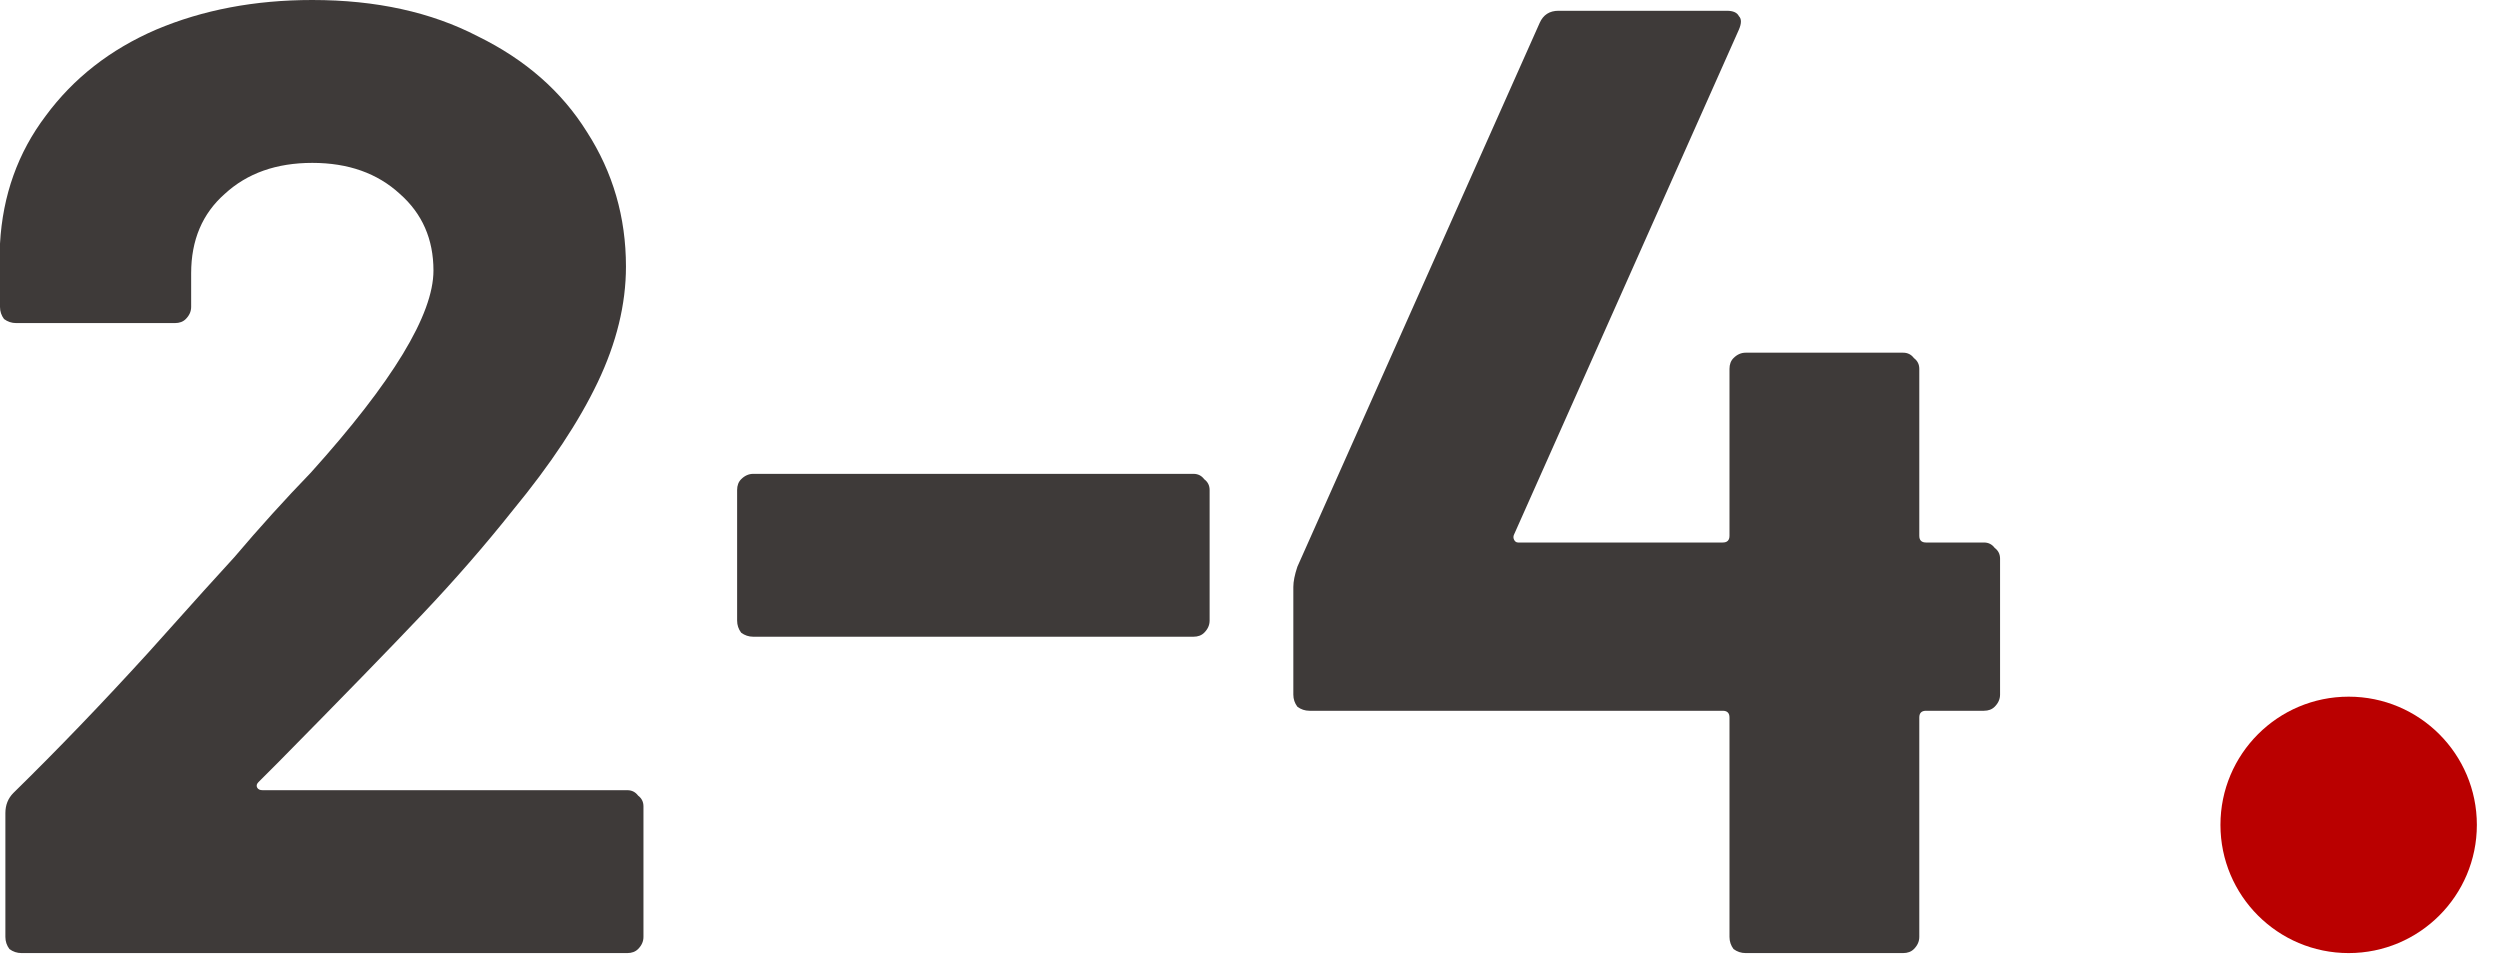 <svg width="78" height="30" viewBox="0 0 78 30" fill="none" xmlns="http://www.w3.org/2000/svg">
<path d="M61.898 16.926C62.038 16.926 62.15 16.982 62.234 17.094C62.346 17.178 62.402 17.29 62.402 17.43V21.672C62.402 21.812 62.346 21.938 62.234 22.05C62.15 22.134 62.038 22.176 61.898 22.176H60.092C59.952 22.176 59.882 22.246 59.882 22.386V29.232C59.882 29.372 59.826 29.498 59.714 29.61C59.63 29.694 59.518 29.736 59.378 29.736H54.464C54.324 29.736 54.198 29.694 54.086 29.61C54.002 29.498 53.96 29.372 53.96 29.232V22.386C53.96 22.246 53.89 22.176 53.75 22.176H40.856C40.716 22.176 40.59 22.134 40.478 22.05C40.394 21.938 40.352 21.812 40.352 21.672V18.312C40.352 18.144 40.394 17.934 40.478 17.682L48.038 0.714C48.15 0.462 48.346 0.336 48.626 0.336H53.876C54.072 0.336 54.198 0.392 54.254 0.504C54.338 0.588 54.338 0.728 54.254 0.924L47.24 16.674C47.212 16.73 47.212 16.786 47.24 16.842C47.268 16.898 47.31 16.926 47.366 16.926H53.75C53.89 16.926 53.96 16.856 53.96 16.716V11.508C53.96 11.368 54.002 11.256 54.086 11.172C54.198 11.06 54.324 11.004 54.464 11.004H59.378C59.518 11.004 59.63 11.06 59.714 11.172C59.826 11.256 59.882 11.368 59.882 11.508V16.716C59.882 16.856 59.952 16.926 60.092 16.926H61.898Z" fill="#3E3A39"/>
<path d="M23.502 19.866C23.362 19.866 23.236 19.824 23.124 19.74C23.04 19.628 22.998 19.502 22.998 19.362V15.288C22.998 15.148 23.04 15.036 23.124 14.952C23.236 14.84 23.362 14.784 23.502 14.784H37.236C37.376 14.784 37.488 14.84 37.572 14.952C37.684 15.036 37.74 15.148 37.74 15.288V19.362C37.74 19.502 37.684 19.628 37.572 19.74C37.488 19.824 37.376 19.866 37.236 19.866H23.502Z" fill="#3E3A39"/>
<path d="M8.064 24.402C8.008 24.458 7.994 24.514 8.022 24.57C8.05 24.626 8.106 24.654 8.19 24.654H19.572C19.712 24.654 19.824 24.71 19.908 24.822C20.02 24.906 20.076 25.018 20.076 25.158V29.232C20.076 29.372 20.02 29.498 19.908 29.61C19.824 29.694 19.712 29.736 19.572 29.736H0.672C0.532 29.736 0.406 29.694 0.294 29.61C0.21 29.498 0.168 29.372 0.168 29.232V25.368C0.168 25.116 0.252 24.906 0.42 24.738C1.792 23.394 3.192 21.938 4.62 20.37C6.048 18.774 6.944 17.78 7.308 17.388C8.092 16.464 8.89 15.582 9.702 14.742C12.25 11.914 13.524 9.814 13.524 8.442C13.524 7.462 13.174 6.664 12.474 6.048C11.774 5.404 10.864 5.082 9.744 5.082C8.624 5.082 7.714 5.404 7.014 6.048C6.314 6.664 5.964 7.49 5.964 8.526V9.576C5.964 9.716 5.908 9.842 5.796 9.954C5.712 10.038 5.6 10.08 5.46 10.08H0.504C0.364 10.08 0.238 10.038 0.126 9.954C0.042 9.842 0 9.716 0 9.576V7.602C0.084 6.09 0.56 4.76 1.428 3.612C2.296 2.436 3.444 1.54 4.872 0.924C6.328 0.308 7.952 0 9.744 0C11.732 0 13.454 0.378 14.91 1.134C16.394 1.862 17.528 2.856 18.312 4.116C19.124 5.376 19.53 6.776 19.53 8.316C19.53 9.492 19.236 10.696 18.648 11.928C18.06 13.16 17.178 14.49 16.002 15.918C15.134 17.01 14.196 18.088 13.188 19.152C12.18 20.216 10.682 21.756 8.694 23.772L8.064 24.402Z" fill="#3E3A39"/>
<path d="M77.278 25.736C77.278 27.945 75.487 29.736 73.278 29.736C71.069 29.736 69.278 27.945 69.278 25.736C69.278 23.527 71.069 21.736 73.278 21.736C75.487 21.736 77.278 23.527 77.278 25.736Z" fill="#BA0000"/>
</svg>
